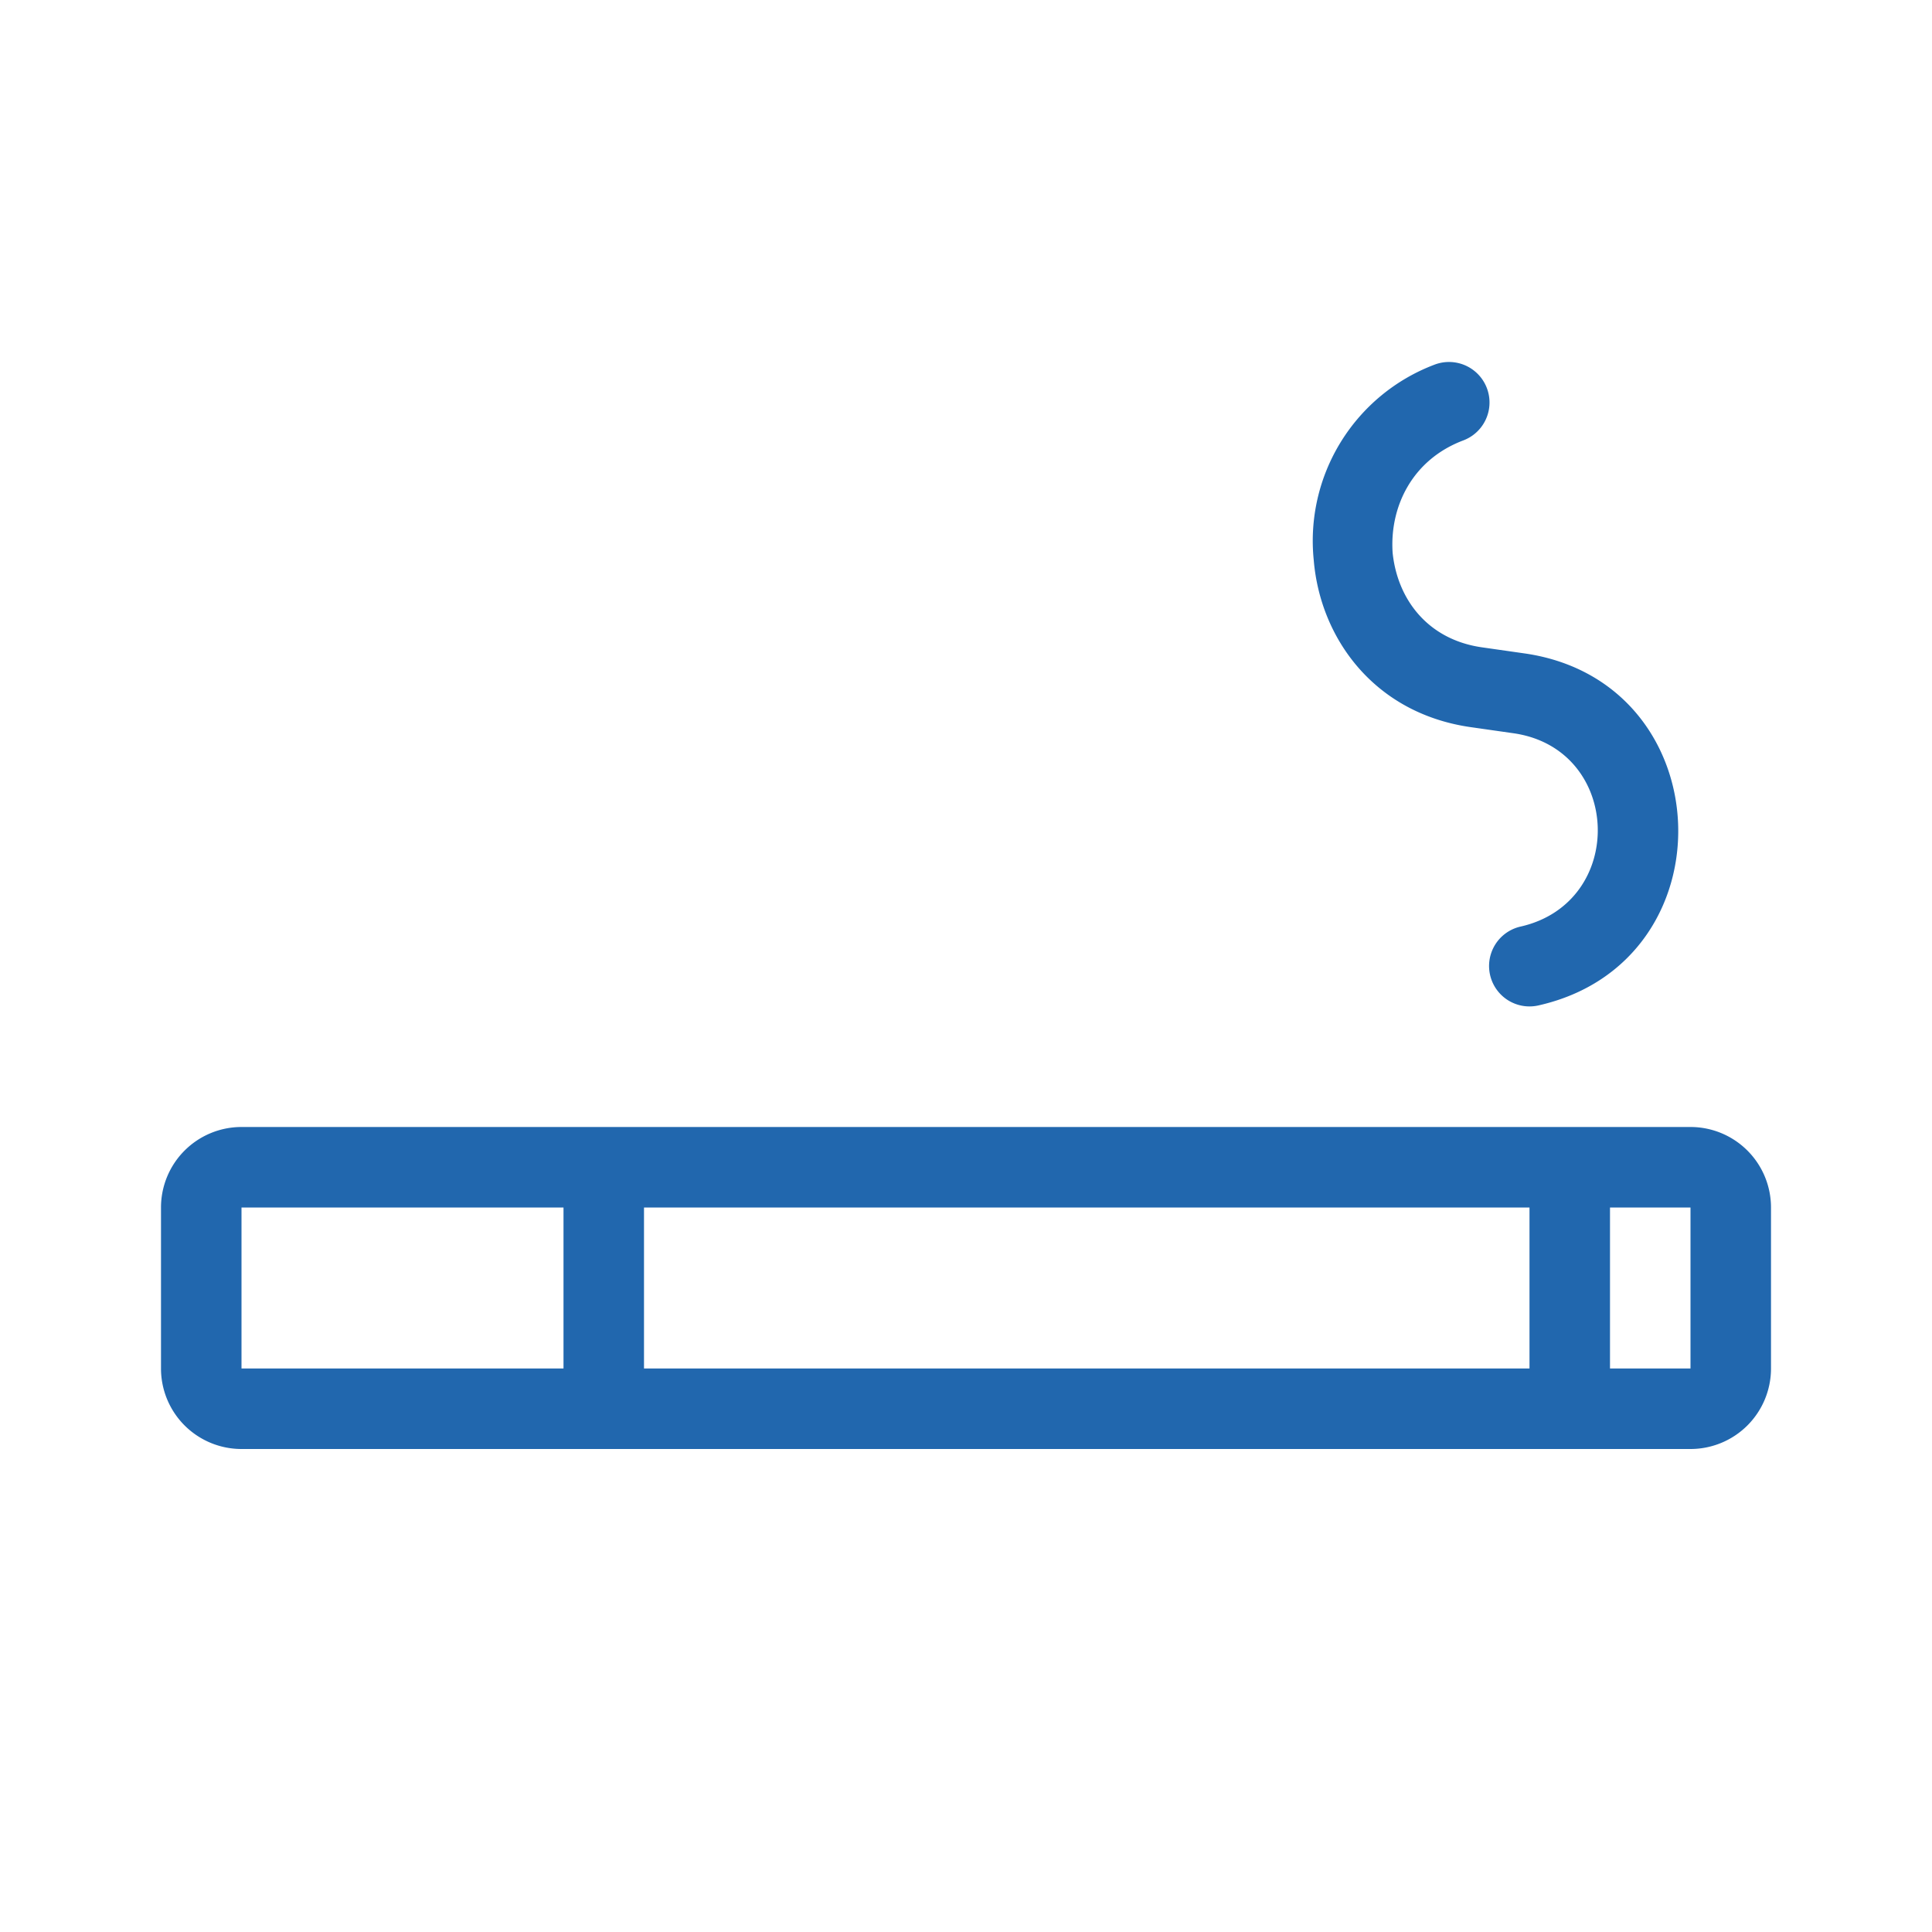 <svg xmlns="http://www.w3.org/2000/svg" width="24" height="24" fill="none"><path fill="#2167ae" d="M18.18 5.47a.5.5 0 0 0-.36-.94 2.34 2.34 0 0 0-1.5 2.43c.08.96.74 1.89 1.93 2.07l.56.08c1.34.2 1.4 2.1.08 2.4a.5.5 0 0 0 .22.98c2.4-.54 2.28-4-.15-4.37l-.56-.08c-.67-.1-1.04-.6-1.1-1.17-.04-.57.24-1.16.88-1.4M3 15v2h4v-2zm5 2h11v-2H8zm12 0h1v-2h-1zM2 15a1 1 0 0 1 1-1h18a1 1 0 0 1 1 1v2a1 1 0 0 1-1 1H3a1 1 0 0 1-1-1z"/></svg>
